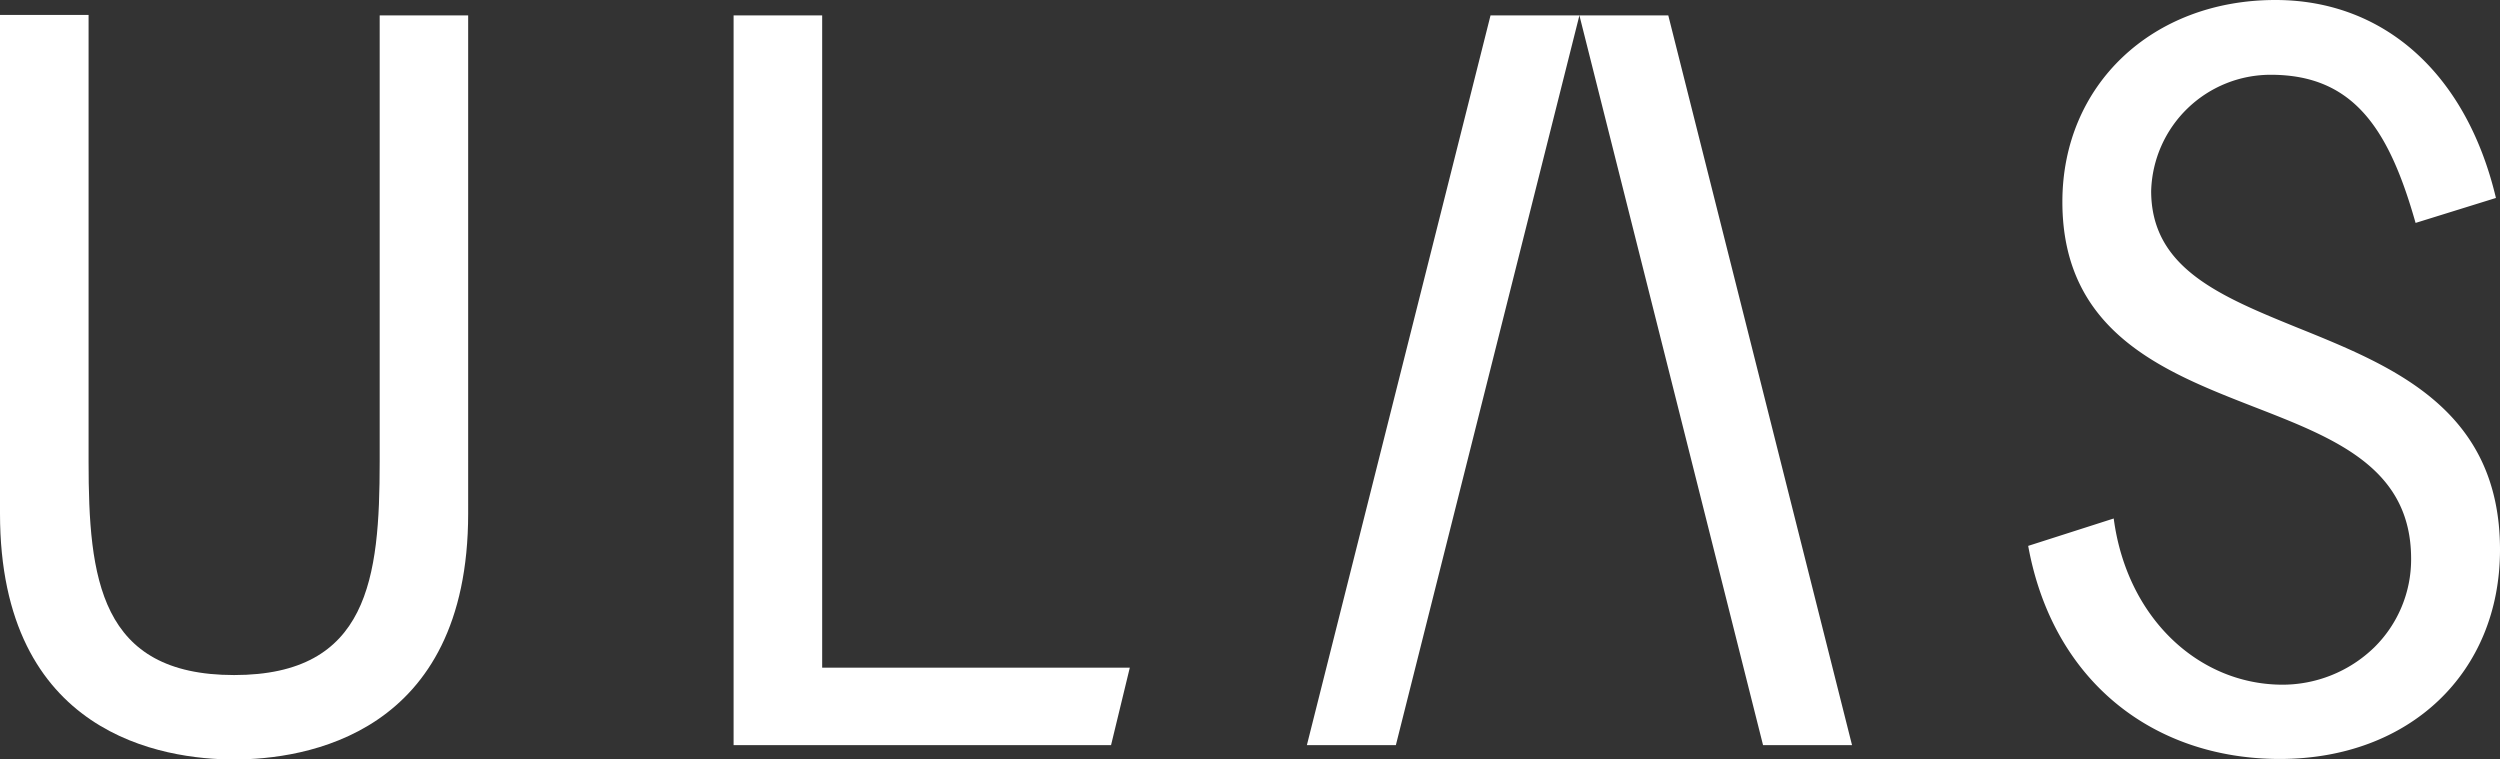 <svg xmlns="http://www.w3.org/2000/svg" width="246.39" height="74.85" viewBox="0 0 246.39 74.85"><rect x="0" y="0" width="246.39" height="74.85" fill="#333333" stroke="none"/><g data-name="グループ 135" fill="#fff"><path data-name="パス 4" d="m155.66 1.52 18.1 71.92h8.77L164.42 1.52Z"/><g data-name="グループ 134"><path data-name="パス 1" d="M37.42 45.47c0 11.52-1.09 21.06-14.35 21.06S8.73 56.99 8.73 45.47v-44H0V50.6c0 21.88 16.14 24.25 23.07 24.25s23.07-2.37 23.07-24.25V1.52h-8.72Z"/><path data-name="パス 2" d="M81.03 1.52H72.3v71.92h37.2l1.85-7.64H81.03Z"/><path data-name="パス 3" d="M128.8 73.44h8.77l18.09-71.92h-8.76Z"/><path data-name="パス 5" d="M226.64 32.38c-7.85-3.19-14.63-5.94-14.63-13.57a11.78 11.78 0 0 1 11.8-11.44c8.23 0 11.67 5.47 14.26 14.6l7.92-2.46C243.05 7.14 234.85 0 224.26 0c-12.15 0-21 8.37-21 19.89 0 12.85 10 16.74 18.81 20.18 8 3.11 15.56 6 15.56 15a12.17 12.17 0 0 1-3.64 8.74 13 13 0 0 1-9.2 3.67c-8.21-.1-15.19-6.66-16.47-16.38l-8.43 2.7c2.41 13.31 12.32 21 24.8 21 12.78 0 21.7-8.48 21.7-20.62 0-13.8-10.5-18.06-19.77-21.81"/></g></g></svg>